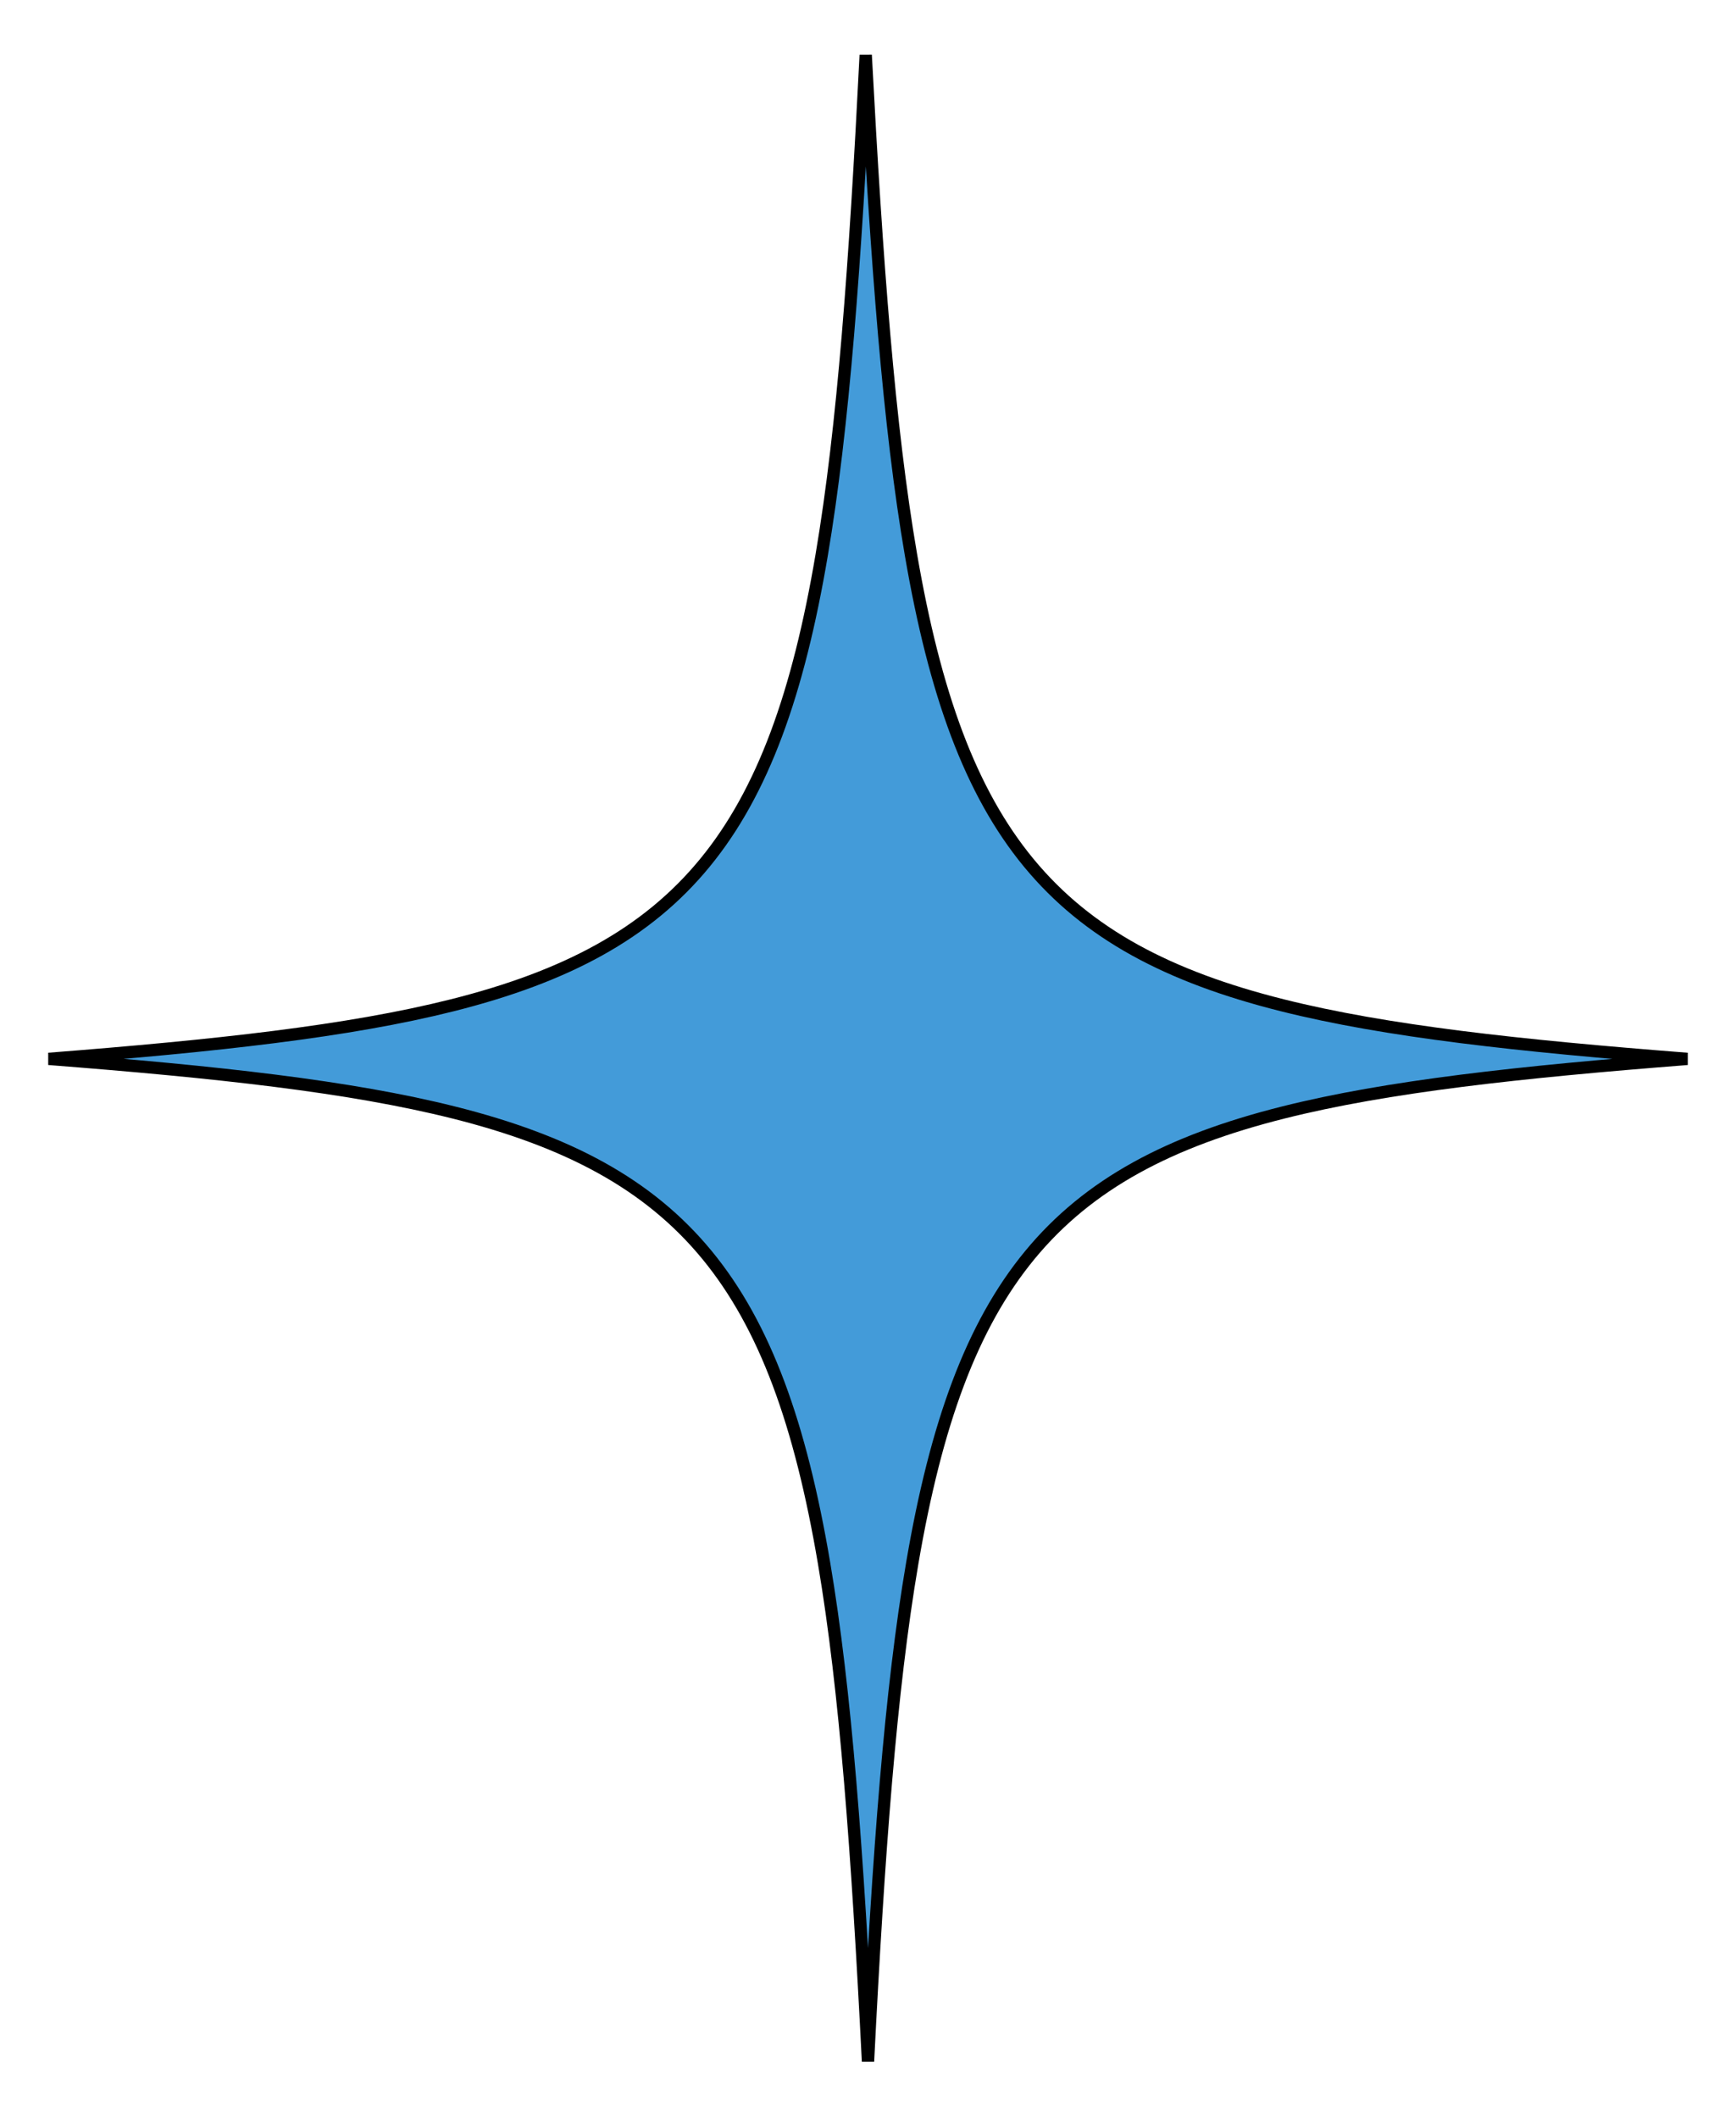 <svg xmlns="http://www.w3.org/2000/svg" width="282" height="344" viewBox="0 0 282 344" fill="none"><path d="M140.628 8.937C142.417 42.826 144.403 69.329 147.985 90.145C151.859 112.657 157.618 128.644 167.119 140.165C176.64 151.71 189.82 158.653 208.276 163.287C225.235 167.545 246.736 169.872 274.09 172.001C246.828 174.129 225.375 176.457 208.443 180.714C190.011 185.348 176.831 192.292 167.311 203.837C157.809 215.358 152.05 231.344 148.2 253.856C144.647 274.63 142.705 301.068 141 334.856C139.299 301.068 137.38 274.631 133.854 253.858C130.034 231.347 124.311 215.36 114.833 203.838C105.336 192.292 92.167 185.348 73.717 180.714C56.764 176.456 35.262 174.128 7.908 171.999C35.167 169.871 56.598 167.544 73.497 163.287C91.894 158.653 105.027 151.709 114.5 140.163C123.953 128.641 129.663 112.654 133.478 90.143C137.004 69.327 138.924 42.824 140.628 8.937Z" fill="#439BD9" stroke="black" stroke-width="2"></path></svg>